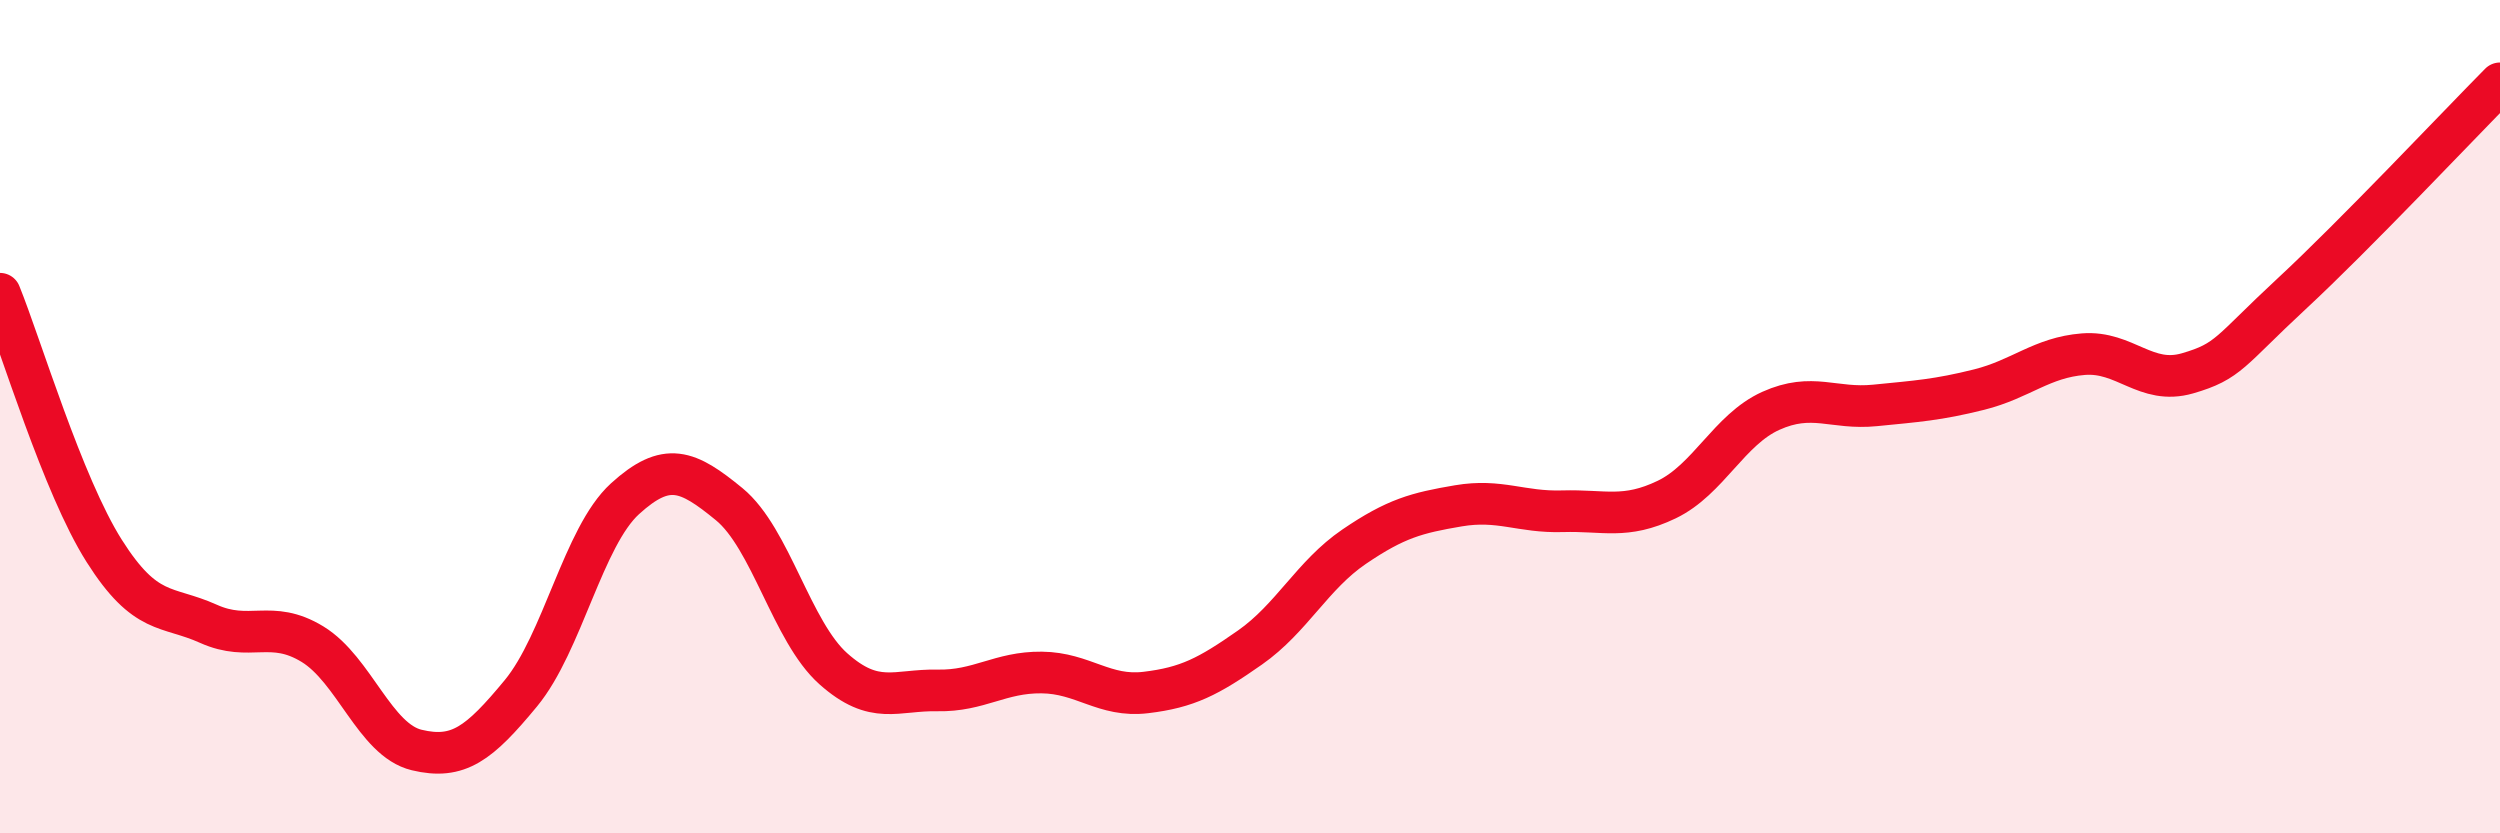 
    <svg width="60" height="20" viewBox="0 0 60 20" xmlns="http://www.w3.org/2000/svg">
      <path
        d="M 0,7.05 C 0.5,8.28 1.5,11.64 2.5,13.22 C 3.5,14.8 4,14.52 5,14.97 C 6,15.42 6.5,14.85 7.5,15.46 C 8.5,16.07 9,17.76 10,18 C 11,18.24 11.5,17.85 12.5,16.64 C 13.5,15.43 14,12.88 15,11.97 C 16,11.06 16.5,11.28 17.5,12.1 C 18.5,12.92 19,15.16 20,16.05 C 21,16.94 21.5,16.55 22.5,16.57 C 23.5,16.59 24,16.13 25,16.14 C 26,16.15 26.5,16.74 27.5,16.62 C 28.5,16.5 29,16.24 30,15.54 C 31,14.84 31.5,13.8 32.5,13.12 C 33.5,12.44 34,12.31 35,12.14 C 36,11.97 36.5,12.3 37.5,12.27 C 38.5,12.24 39,12.47 40,11.99 C 41,11.51 41.5,10.31 42.5,9.86 C 43.5,9.41 44,9.83 45,9.73 C 46,9.63 46.5,9.6 47.5,9.35 C 48.5,9.1 49,8.58 50,8.5 C 51,8.42 51.5,9.25 52.5,8.96 C 53.5,8.67 53.5,8.44 55,7.05 C 56.5,5.66 59,3.01 60,2L60 20L0 20Z"
        fill="#EB0A25"
        opacity="0.1"
        stroke-linecap="round"
        stroke-linejoin="round"
      />
      <path
        d="M 0,7.05 C 0.5,8.28 1.5,11.64 2.5,13.22 C 3.5,14.8 4,14.52 5,14.97 C 6,15.42 6.5,14.85 7.5,15.46 C 8.5,16.07 9,17.76 10,18 C 11,18.24 11.5,17.85 12.5,16.64 C 13.5,15.43 14,12.88 15,11.97 C 16,11.06 16.5,11.28 17.5,12.1 C 18.5,12.92 19,15.16 20,16.05 C 21,16.94 21.5,16.55 22.5,16.57 C 23.5,16.59 24,16.13 25,16.14 C 26,16.15 26.5,16.74 27.5,16.62 C 28.5,16.5 29,16.24 30,15.54 C 31,14.84 31.5,13.8 32.5,13.12 C 33.5,12.44 34,12.31 35,12.14 C 36,11.97 36.5,12.3 37.5,12.27 C 38.5,12.24 39,12.47 40,11.99 C 41,11.51 41.5,10.31 42.5,9.86 C 43.5,9.41 44,9.83 45,9.73 C 46,9.63 46.5,9.6 47.5,9.35 C 48.5,9.1 49,8.58 50,8.5 C 51,8.42 51.5,9.25 52.5,8.96 C 53.5,8.67 53.5,8.44 55,7.05 C 56.5,5.66 59,3.01 60,2"
        stroke="#EB0A25"
        stroke-width="1"
        fill="none"
        stroke-linecap="round"
        stroke-linejoin="round"
      />
    </svg>
  